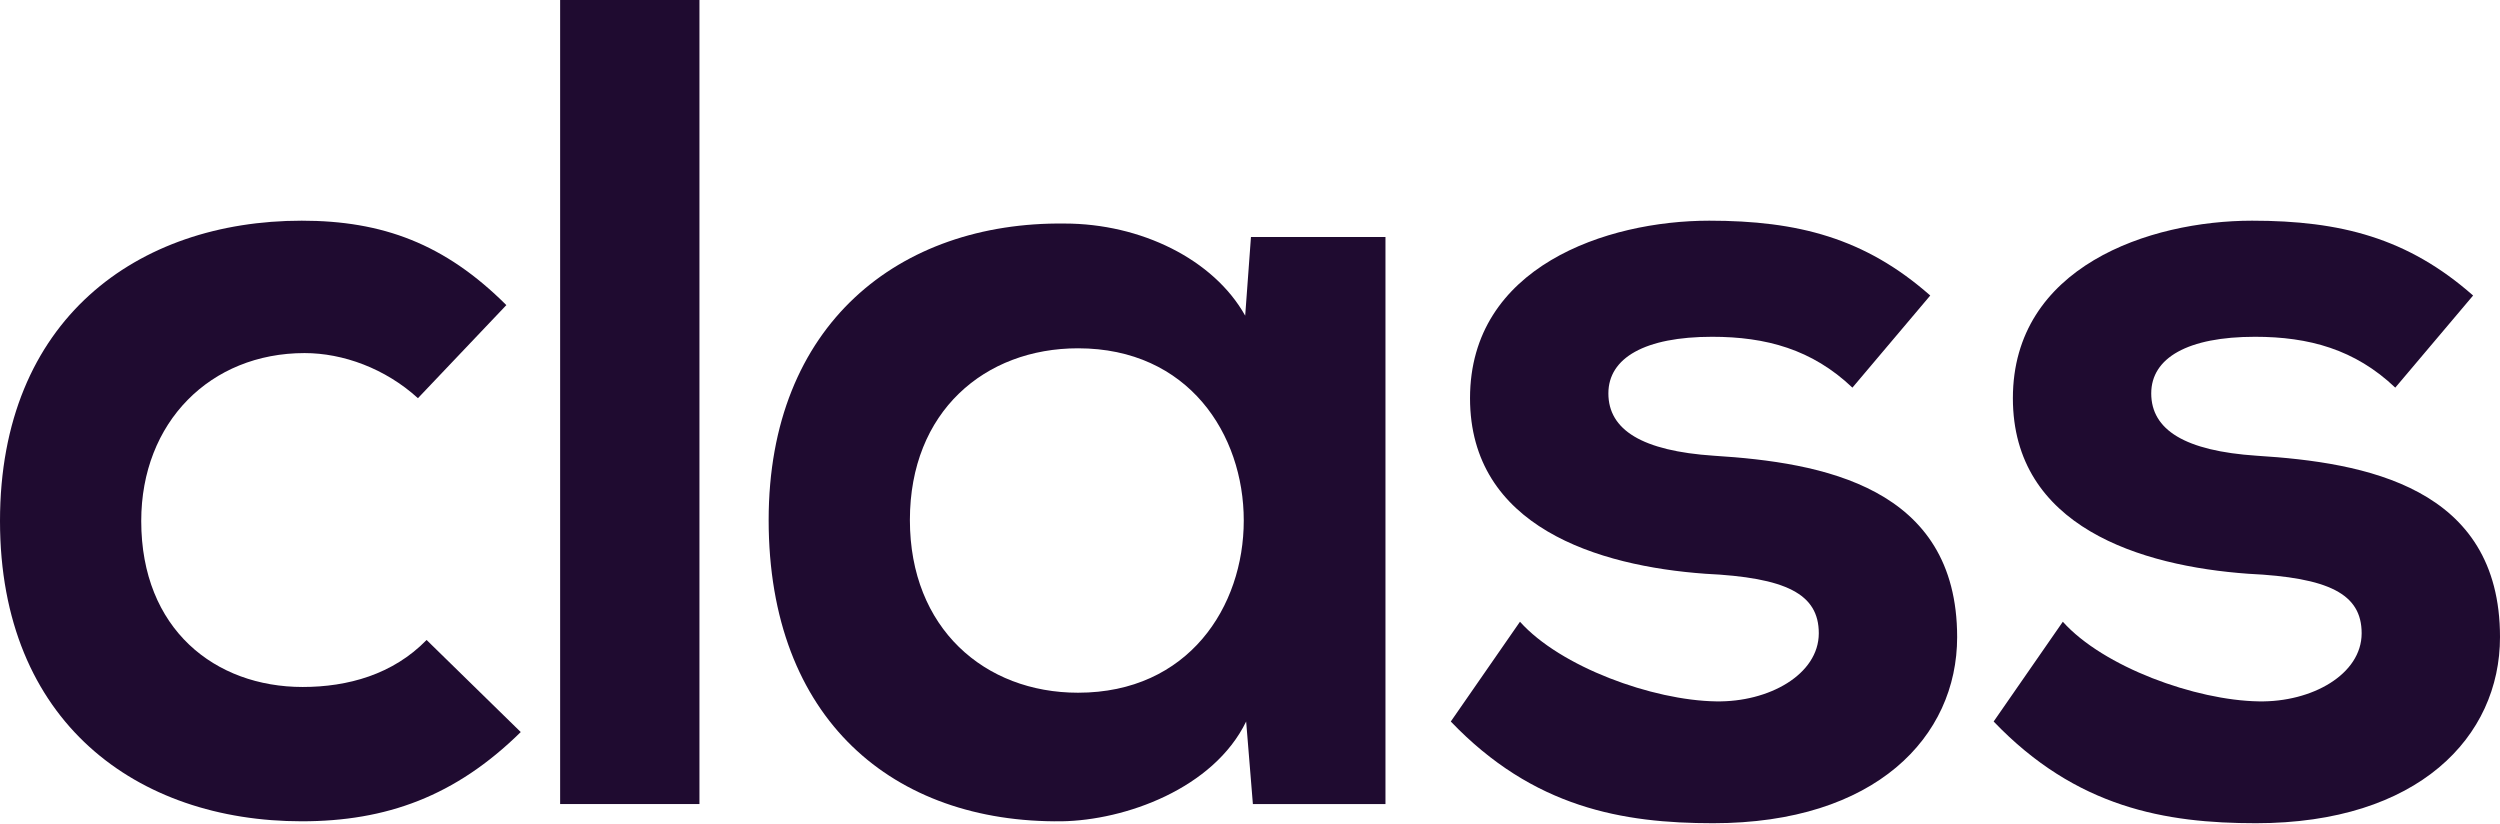 <svg width="91" height="30" viewBox="0 0 91 30" fill="none" xmlns="http://www.w3.org/2000/svg">
<path d="M18.955 26.647C16.577 28.987 14.059 29.895 10.982 29.895C5.001 29.895 0 26.298 0 18.964C0 11.63 5.001 8.033 10.982 8.033C13.919 8.033 16.192 8.871 18.431 11.106L15.213 14.494C14.024 13.411 12.485 12.852 11.086 12.852C7.659 12.852 5.141 15.367 5.141 18.964C5.141 22.91 7.834 25.006 11.017 25.006C12.66 25.006 14.304 24.552 15.528 23.295L18.955 26.647Z" fill="#1F0B30"/>
<path d="M25.46 0V29.267H20.389V0H25.46Z" fill="#1F0B30"/>
<path d="M45.535 8.626H50.431V29.267H45.605L45.36 26.263C44.171 28.708 40.953 29.86 38.645 29.895C32.525 29.965 27.979 26.193 27.979 18.929C27.979 11.804 32.735 8.067 38.75 8.137C41.513 8.137 44.171 9.43 45.325 11.49L45.535 8.626ZM33.12 18.929C33.12 22.875 35.847 25.215 39.24 25.215C47.284 25.215 47.284 12.678 39.24 12.678C35.847 12.678 33.12 14.982 33.12 18.929Z" fill="#1F0B30"/>
<path d="M67.428 14.11C65.959 12.713 64.281 12.259 62.322 12.259C59.874 12.259 58.545 13.027 58.545 14.319C58.545 15.646 59.769 16.415 62.392 16.589C66.309 16.834 71.24 17.707 71.24 23.19C71.24 26.822 68.267 29.965 62.357 29.965C59.069 29.965 55.817 29.406 52.809 26.263L55.327 22.631C56.796 24.273 60.154 25.495 62.462 25.53C64.385 25.565 66.204 24.552 66.204 23.05C66.204 21.618 65.015 21.025 62.077 20.885C58.16 20.605 53.509 19.174 53.509 14.494C53.509 9.709 58.475 8.033 62.217 8.033C65.435 8.033 67.883 8.661 70.261 10.757L67.428 14.11Z" fill="#1F0B30"/>
<path d="M87.188 14.11C85.719 12.713 84.04 12.259 82.082 12.259C79.634 12.259 78.305 13.027 78.305 14.319C78.305 15.646 79.529 16.415 82.152 16.589C86.069 16.834 91 17.707 91 23.19C91 26.822 88.027 29.965 82.117 29.965C78.829 29.965 75.577 29.406 72.569 26.263L75.087 22.631C76.556 24.273 79.914 25.495 82.222 25.53C84.145 25.565 85.964 24.552 85.964 23.05C85.964 21.618 84.775 21.025 81.837 20.885C77.92 20.605 73.269 19.174 73.269 14.494C73.269 9.709 78.235 8.033 81.977 8.033C85.195 8.033 87.643 8.661 90.021 10.757L87.188 14.11Z" fill="#1F0B30"/>
</svg>
